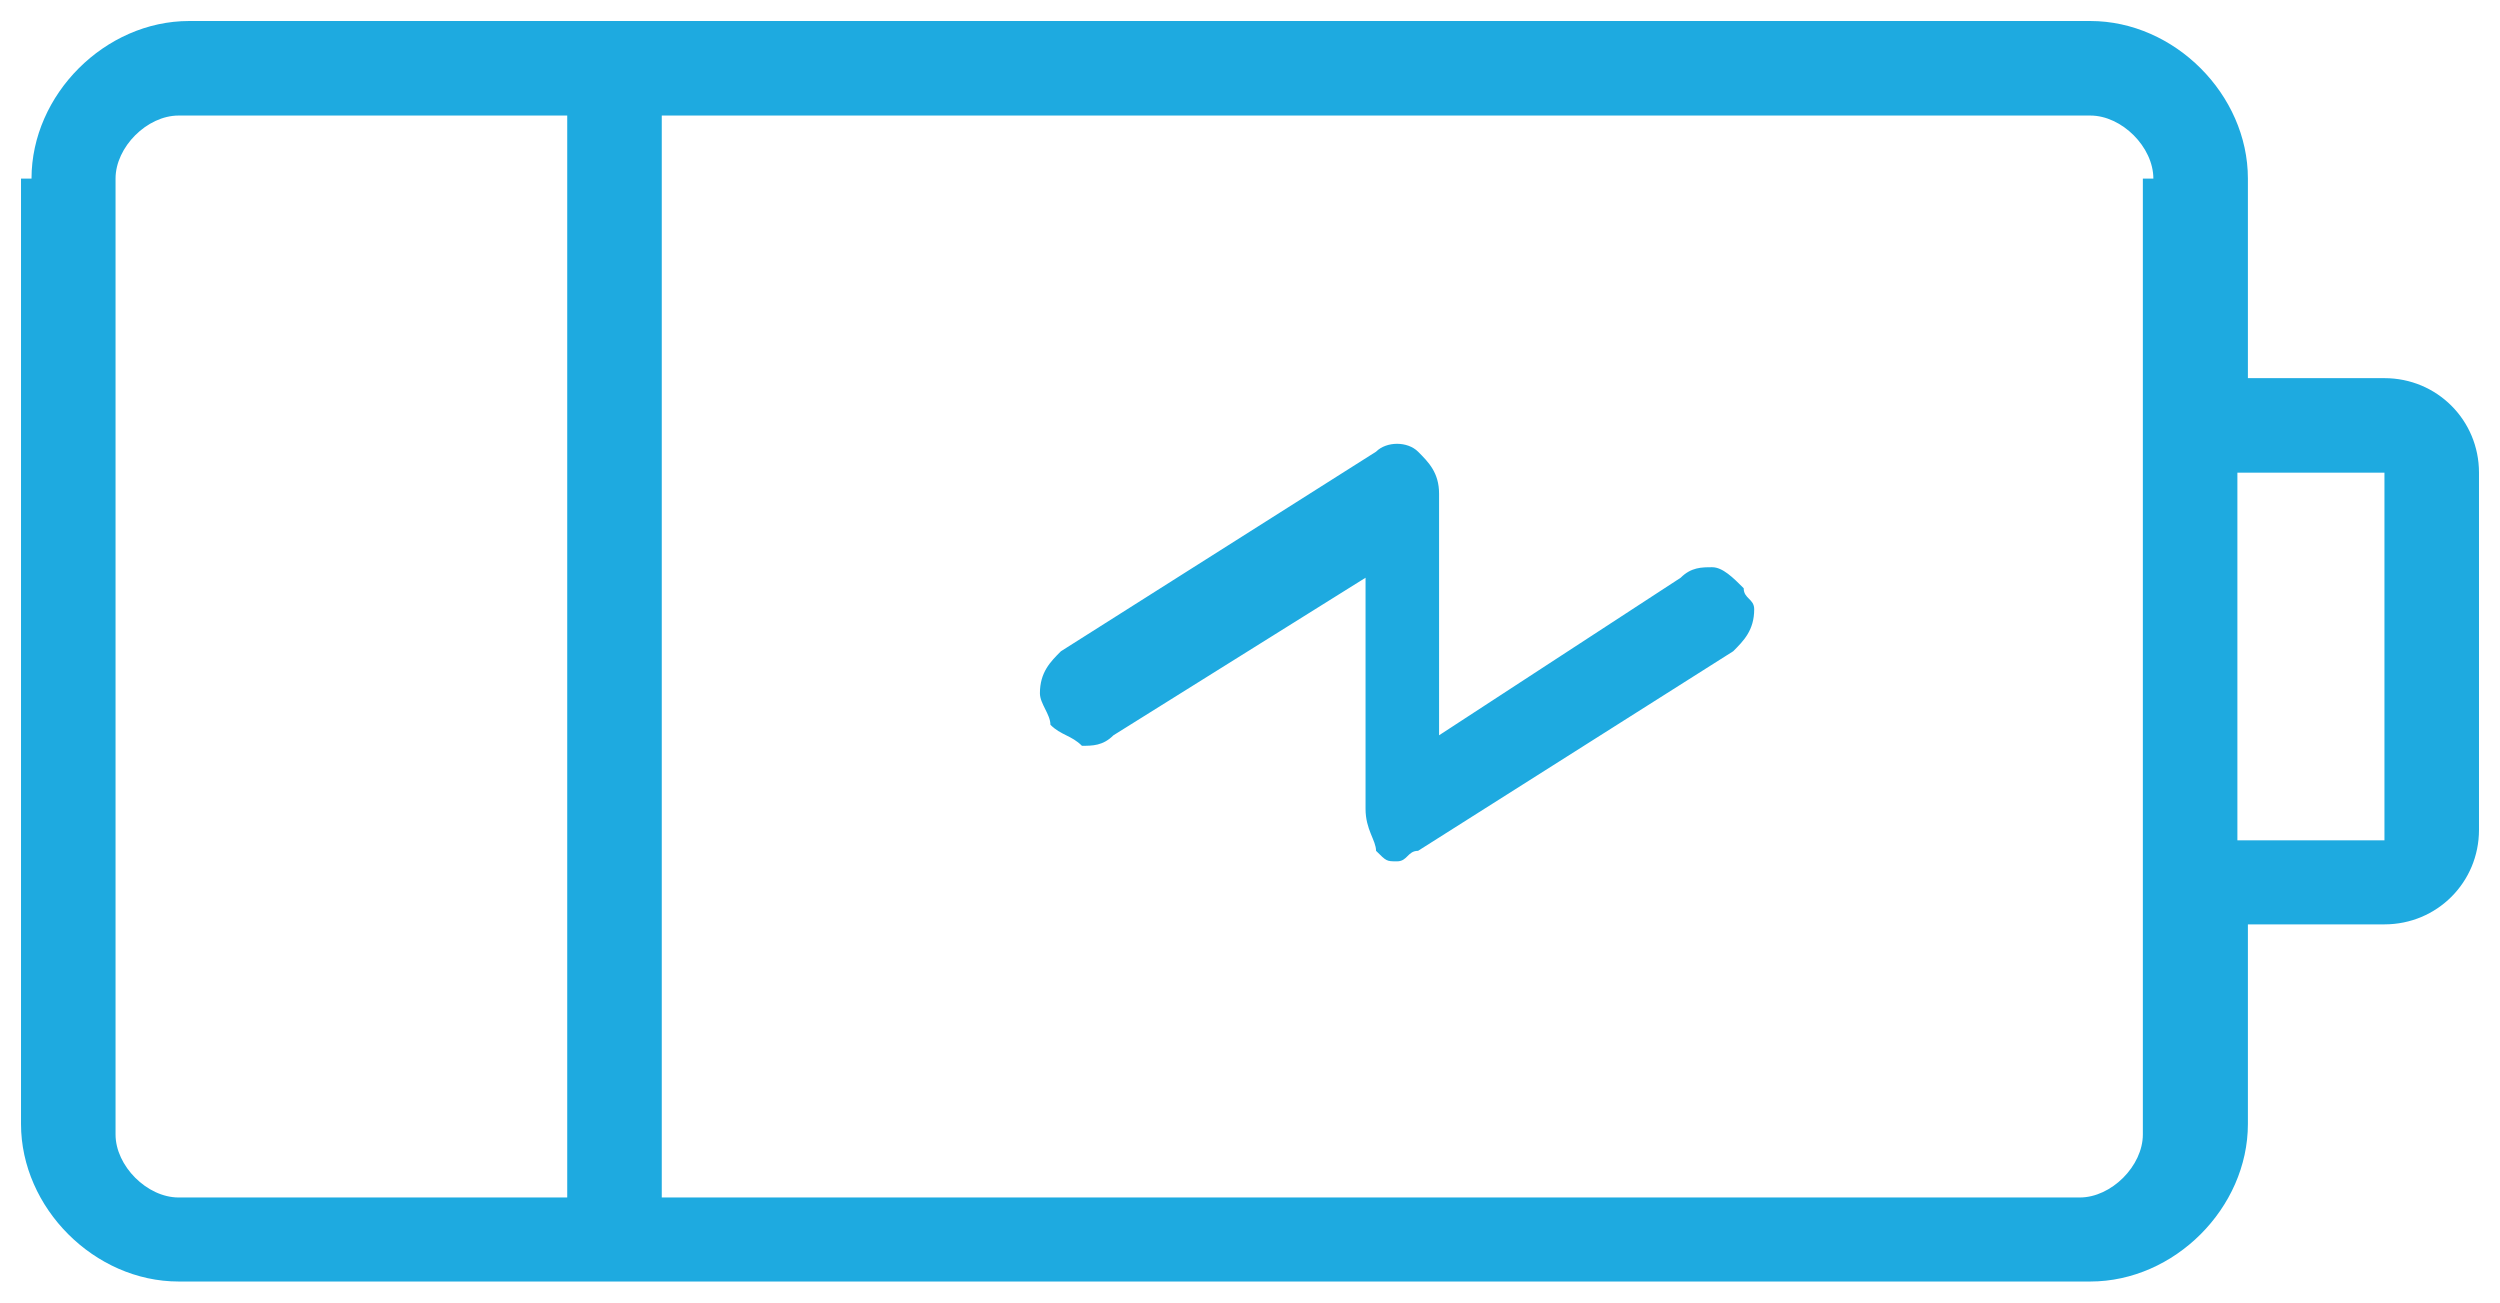 <svg id="Слой_1" xmlns="http://www.w3.org/2000/svg" viewBox="0 0 23.8 12.4"><style>.st0{fill:#1eaae0}</style><path class="st0" d="M.3 1.7C.3.9 1 .2 1.8.2h18.1c.8 0 1.5.7 1.5 1.5v1.9h1.3c.5 0 .9.4.9.9v3.4c0 .5-.4.9-.9.9h-1.3v1.9c0 .8-.7 1.5-1.5 1.5H1.7c-.8 0-1.5-.7-1.5-1.5v-9zm1.4-.6c-.3 0-.6.3-.6.6v9.1c0 .3.3.6.6.6h3.7V1.1H1.7zm18.8.6c0-.3-.3-.6-.6-.6H6.3v10.3h13.5c.3 0 .6-.3.6-.6V1.7zm2.2 2.8h-1.4V8h1.4V4.5z"/><path class="st0" d="M9.9 6.6c0-.2.1-.3.2-.4l3-1.9c.1-.1.3-.1.4 0 .1.1.2.2.2.4V7L16 5.5c.1-.1.2-.1.3-.1.1 0 .2.1.3.2 0 .1.1.1.1.2 0 .2-.1.3-.2.4l-3 1.9c-.1 0-.1.1-.2.1s-.1 0-.2-.1c0-.1-.1-.2-.1-.4V5.5L10.6 7c-.1.1-.2.1-.3.1-.1-.1-.2-.1-.3-.2 0-.1-.1-.2-.1-.3z"/></svg>